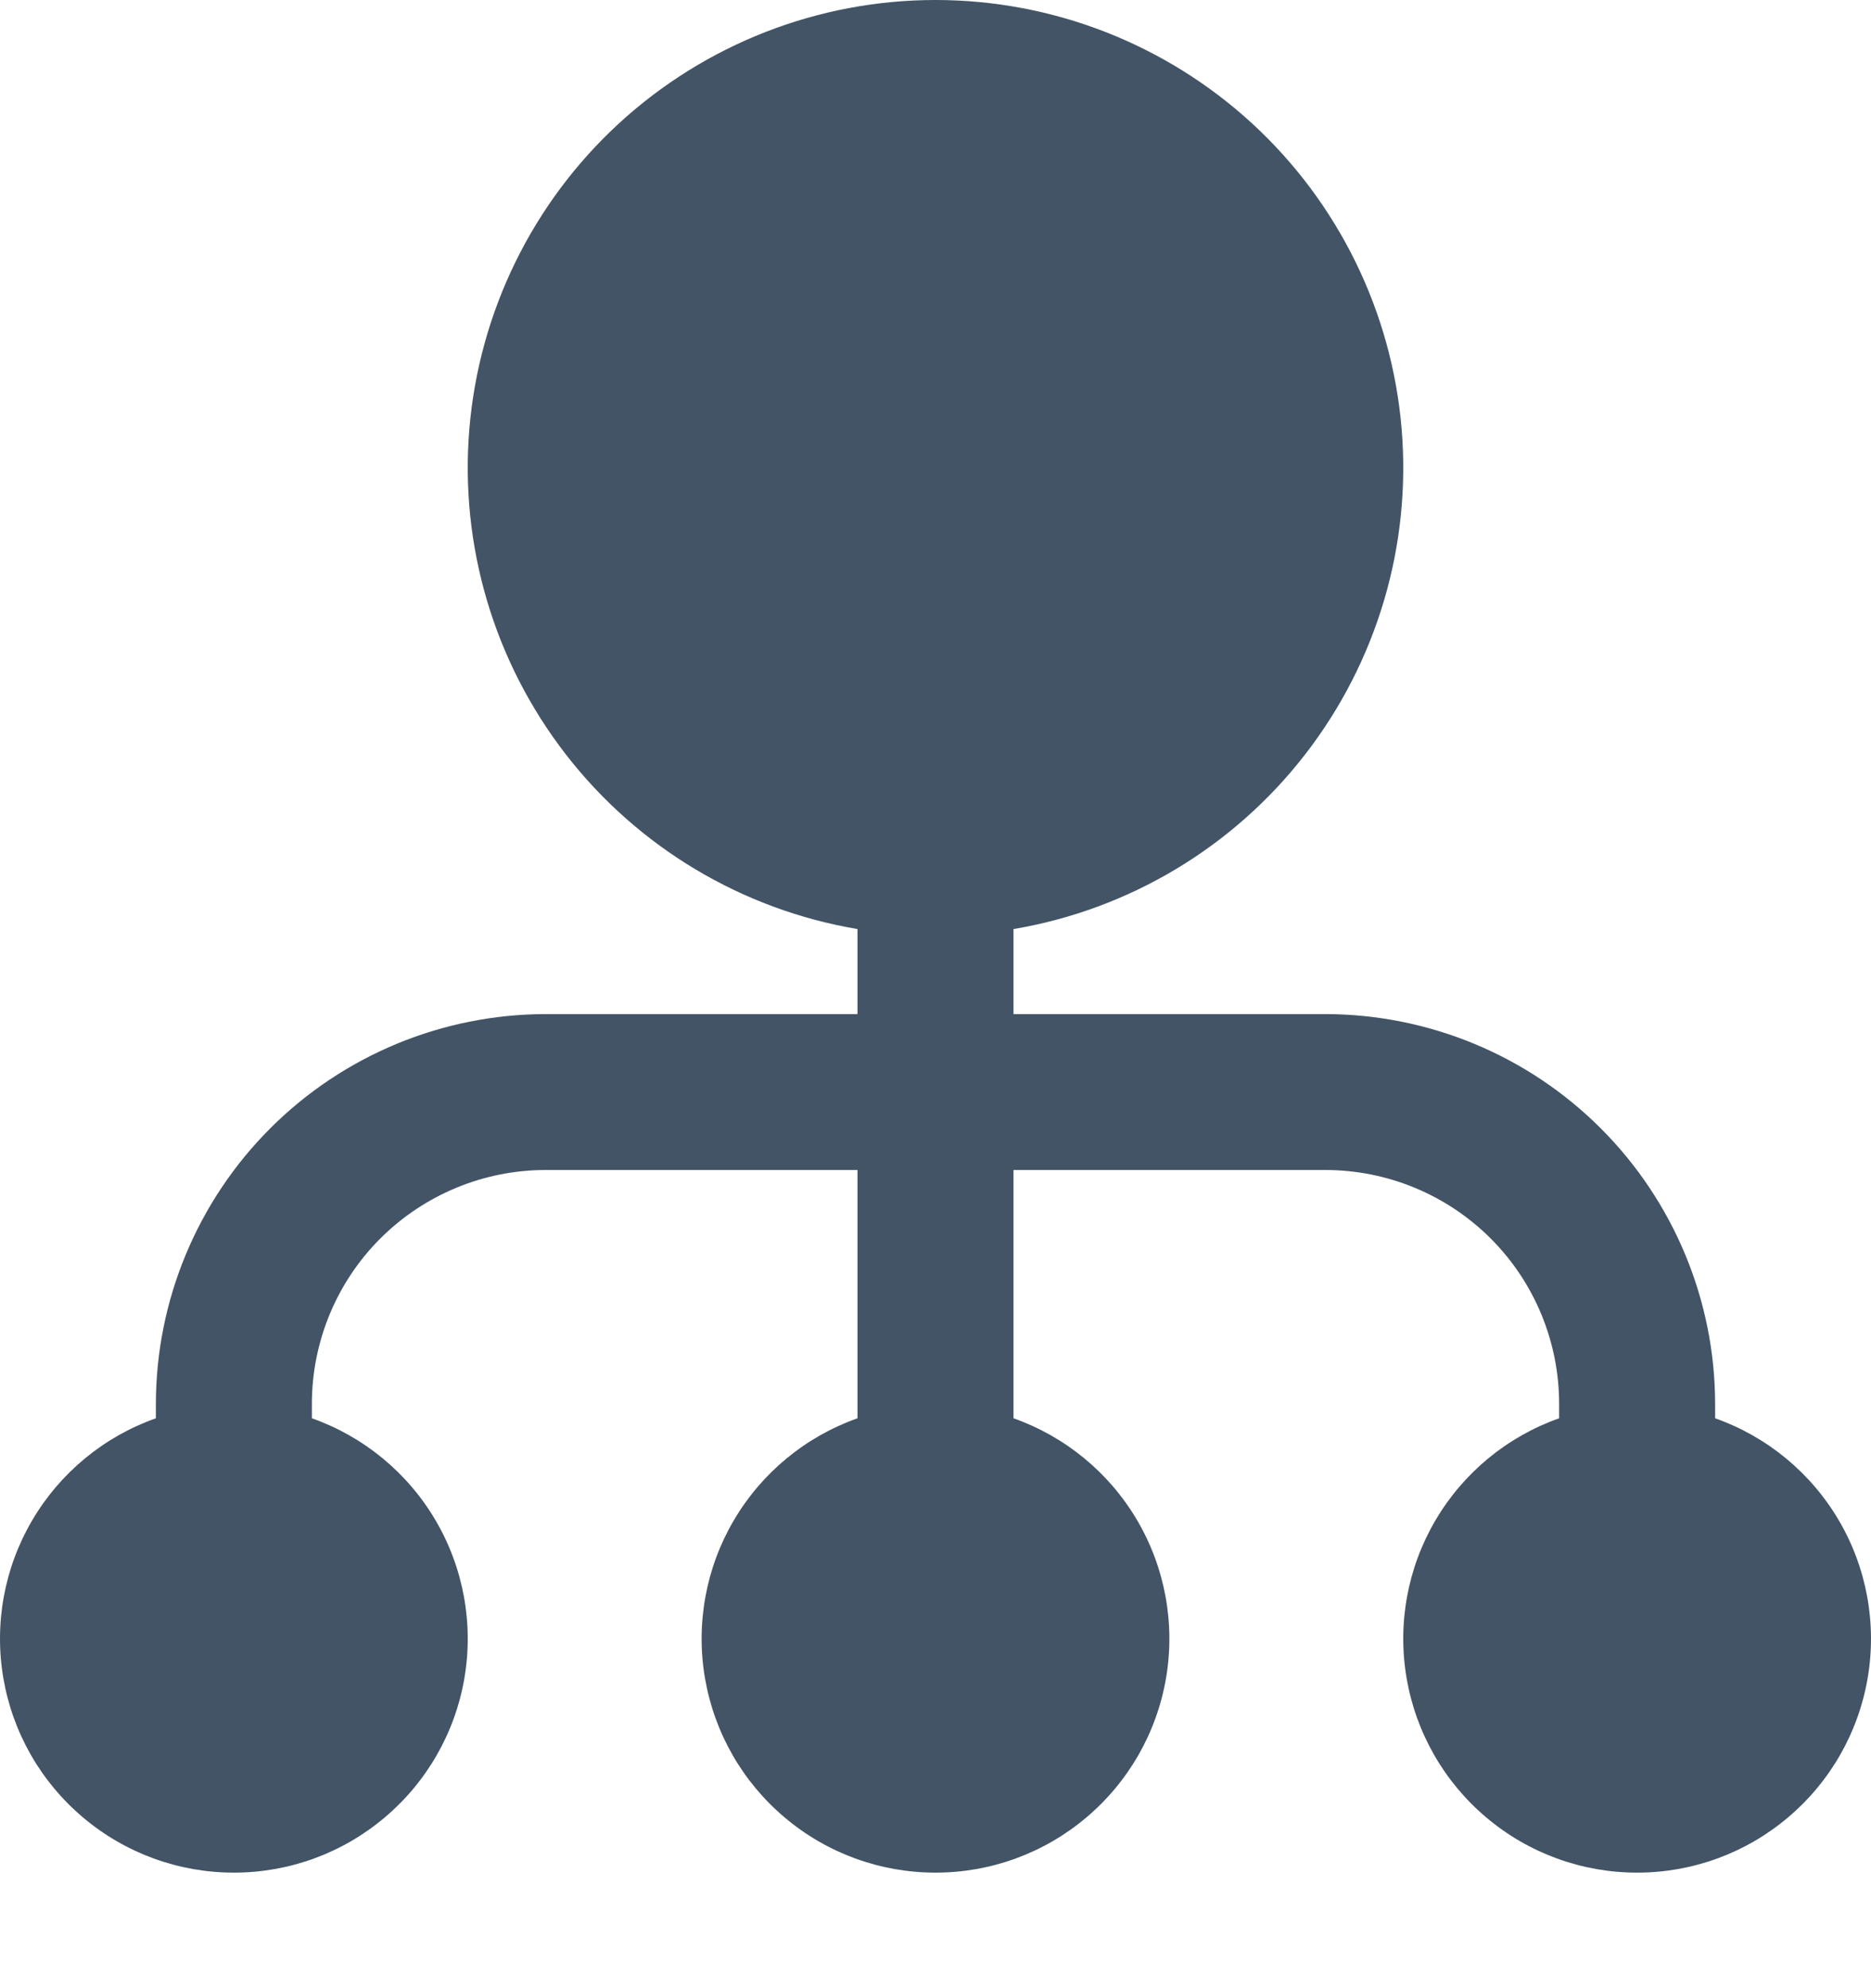 <svg width="16" height="17" viewBox="0 0 16 17" fill="none" xmlns="http://www.w3.org/2000/svg">
<path d="M14.667 12.127V12.004C14.666 11.12 14.314 10.273 13.689 9.648C13.064 9.023 12.217 8.672 11.333 8.671H8.667V7.944C9.656 7.777 10.546 7.244 11.16 6.452C11.775 5.659 12.07 4.665 11.986 3.665C11.902 2.666 11.446 1.735 10.708 1.056C9.969 0.377 9.003 0 8 0C6.997 0 6.031 0.377 5.292 1.056C4.554 1.735 4.098 2.666 4.014 3.665C3.93 4.665 4.225 5.659 4.84 6.452C5.454 7.244 6.344 7.777 7.333 7.944V8.671H4.667C3.783 8.672 2.936 9.023 2.311 9.648C1.686 10.273 1.334 11.12 1.333 12.004V12.127C0.889 12.284 0.514 12.593 0.275 13C0.036 13.407 -0.051 13.886 0.029 14.351C0.109 14.816 0.35 15.237 0.711 15.541C1.072 15.846 1.528 16.012 2 16.012C2.472 16.012 2.928 15.846 3.289 15.541C3.65 15.237 3.891 14.816 3.971 14.351C4.051 13.886 3.964 13.407 3.725 13C3.486 12.593 3.111 12.284 2.667 12.127V12.004C2.667 11.474 2.877 10.965 3.252 10.59C3.628 10.215 4.136 10.004 4.667 10.004H7.333V12.127C6.889 12.284 6.514 12.593 6.275 13C6.036 13.407 5.949 13.886 6.029 14.351C6.109 14.816 6.35 15.237 6.711 15.541C7.072 15.846 7.528 16.012 8 16.012C8.472 16.012 8.928 15.846 9.289 15.541C9.65 15.237 9.891 14.816 9.971 14.351C10.051 13.886 9.964 13.407 9.725 13C9.486 12.593 9.111 12.284 8.667 12.127V10.004H11.333C11.864 10.004 12.373 10.215 12.748 10.59C13.123 10.965 13.333 11.474 13.333 12.004V12.127C12.889 12.284 12.514 12.593 12.275 13C12.036 13.407 11.949 13.886 12.029 14.351C12.109 14.816 12.35 15.237 12.711 15.541C13.072 15.846 13.528 16.012 14 16.012C14.472 16.012 14.928 15.846 15.289 15.541C15.65 15.237 15.891 14.816 15.971 14.351C16.051 13.886 15.964 13.407 15.725 13C15.486 12.593 15.111 12.284 14.667 12.127Z" fill="#425466"/>
</svg>
